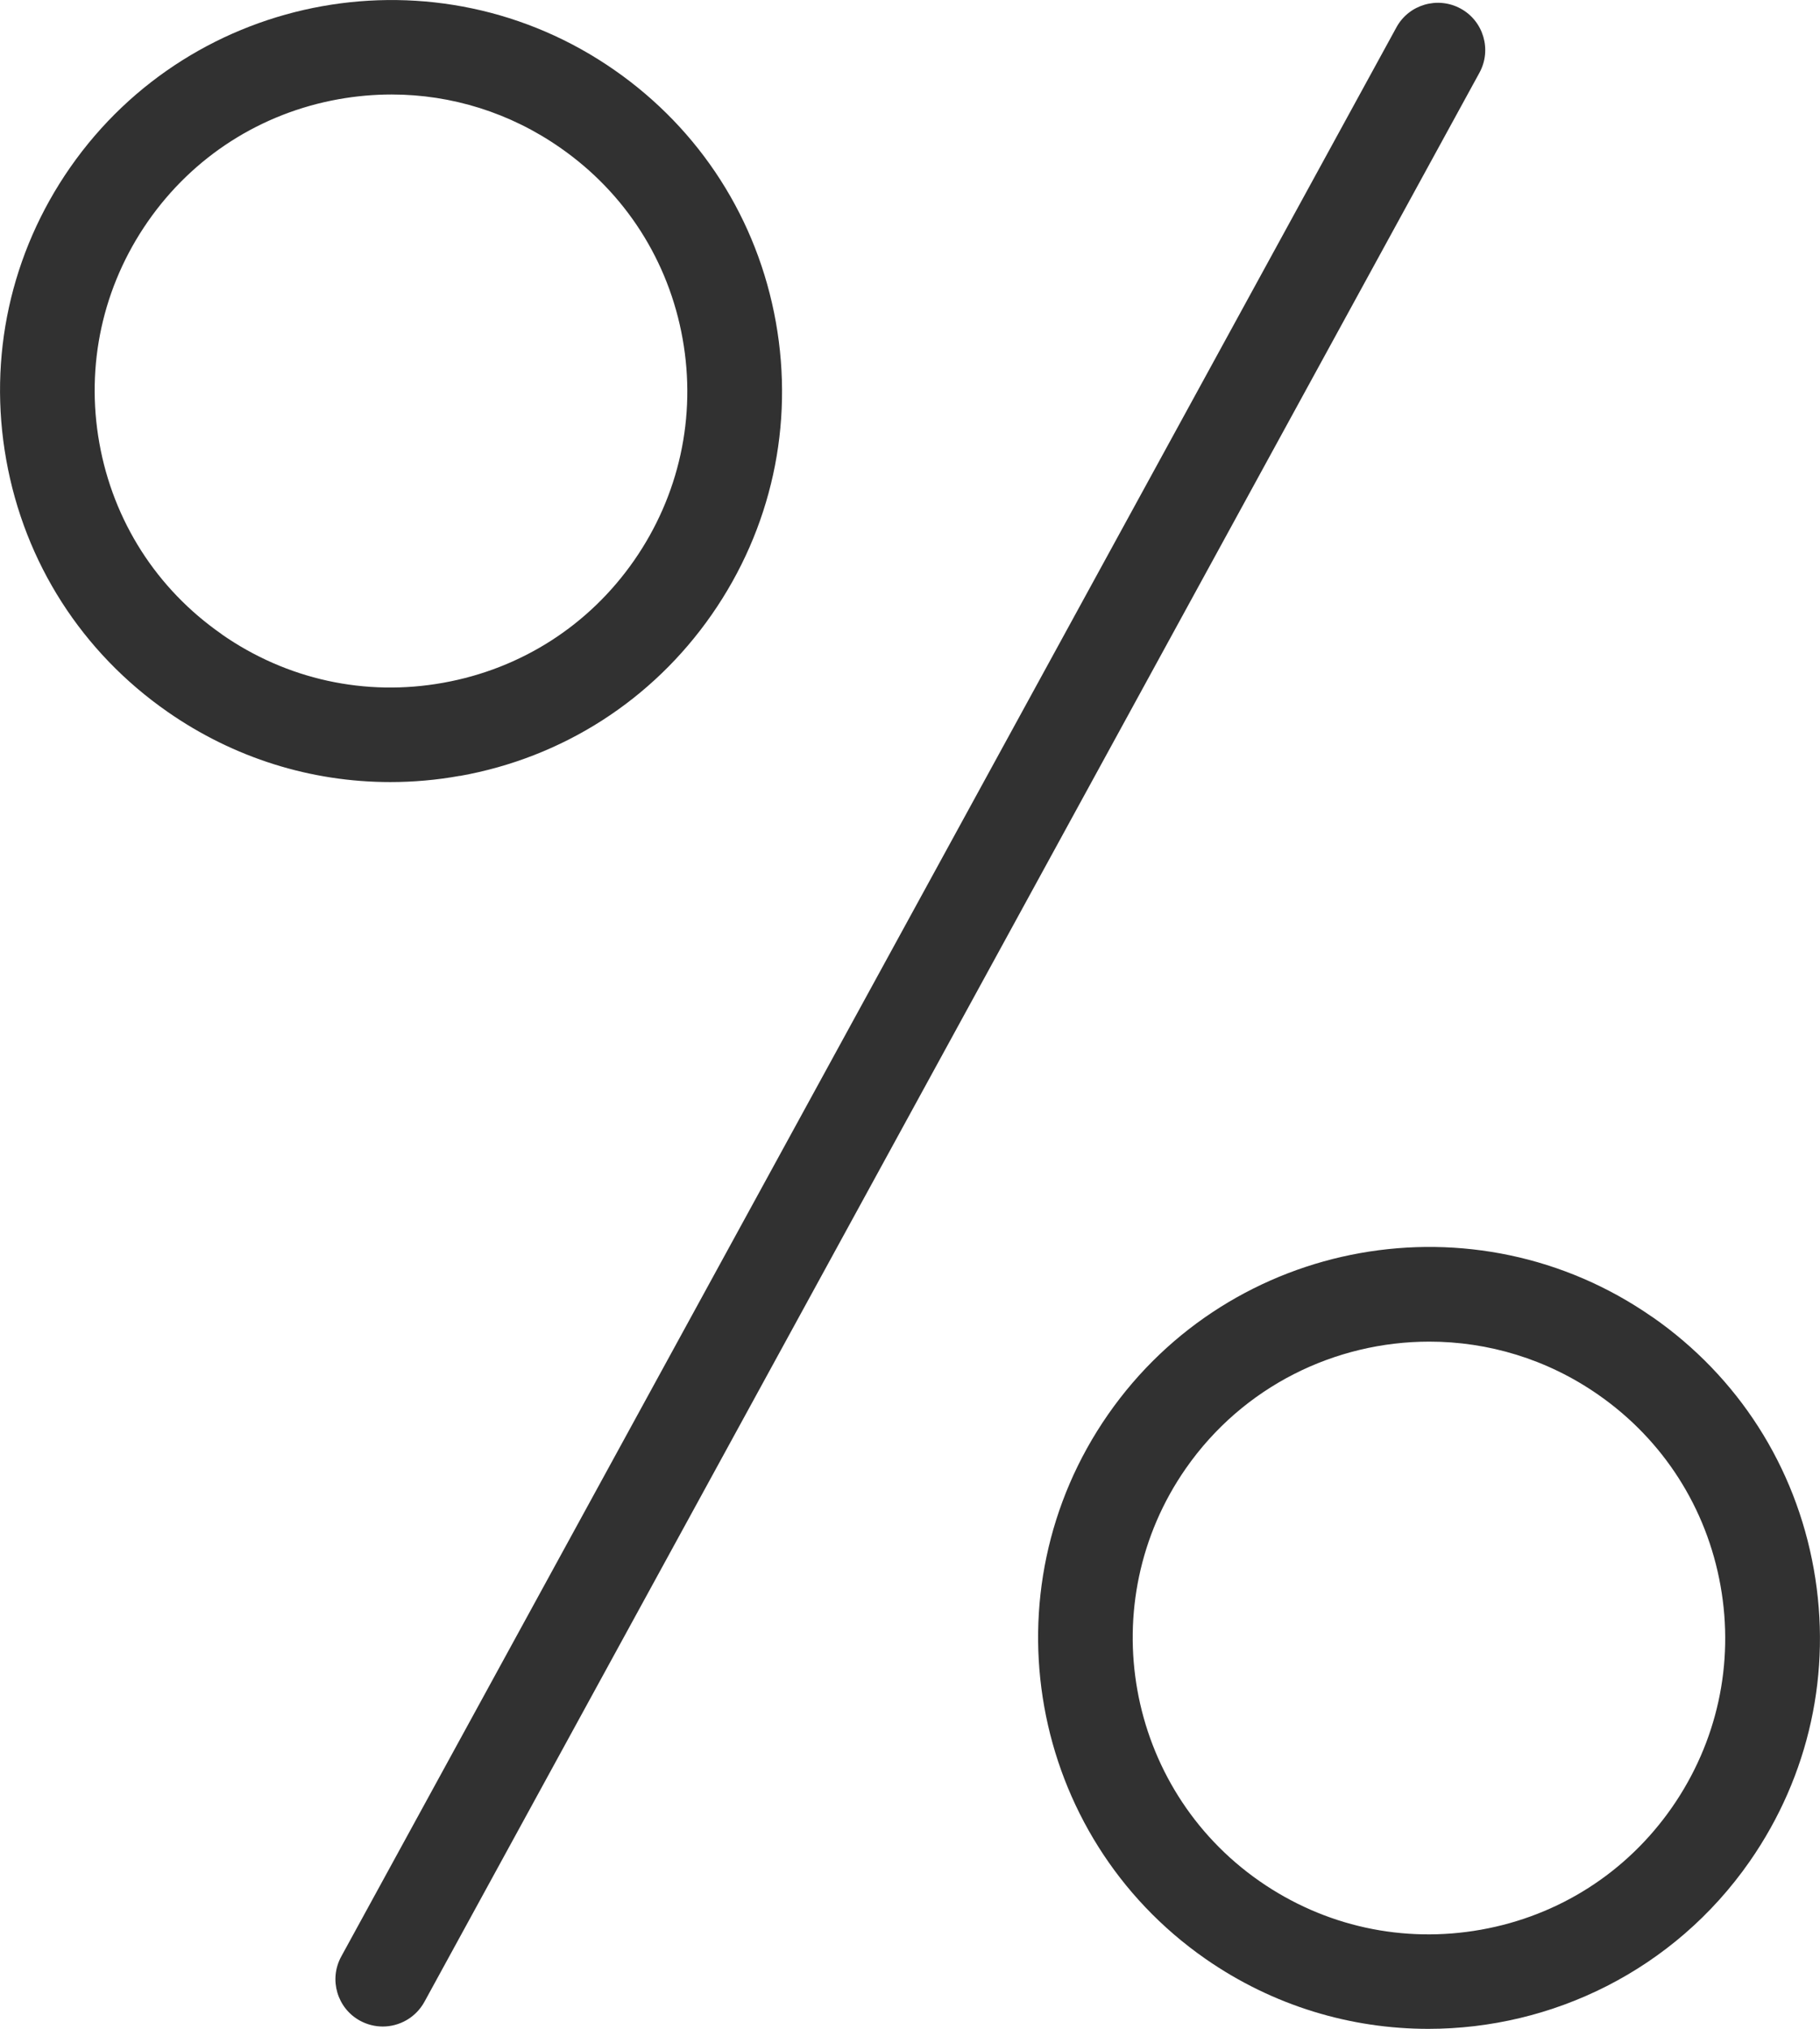 <?xml version="1.0" encoding="UTF-8"?><svg id="Layer_2" xmlns="http://www.w3.org/2000/svg" viewBox="0 0 163.57 182.27"><defs><style>.cls-1{fill:#313131;}</style></defs><g id="Layer_1-2"><g><path class="cls-1" d="M131.27,.77c-2.06-1.12-4.65-.37-5.77,1.69L30.67,175.77c-1.13,2.06-.37,4.65,1.69,5.77,.65,.35,1.35,.52,2.04,.52,1.5,0,2.96-.8,3.74-2.21L132.96,6.54c1.13-2.06,.37-4.65-1.69-5.77Z"/><path class="cls-1" d="M41.33,69.71c9.24-1.65,17.28-6.8,22.64-14.5,5.36-7.7,7.41-17.03,5.76-26.27-1.65-9.24-6.8-17.28-14.5-22.64C39.33-4.78,17.39-.85,6.31,15.04,.95,22.74-1.09,32.07,.56,41.31c1.65,9.24,6.8,17.28,14.5,22.64,5.96,4.15,12.89,6.31,20.01,6.31,2.08,0,4.17-.18,6.26-.56Zm-21.41-12.74c-5.84-4.06-9.74-10.16-10.99-17.16-1.25-7,.3-14.07,4.36-19.91,4.06-5.84,10.16-9.74,17.16-10.99,1.58-.28,3.17-.42,4.75-.42,5.39,0,10.65,1.64,15.16,4.79,5.84,4.06,9.74,10.16,10.99,17.16,1.25,7-.3,14.07-4.36,19.91-4.06,5.84-10.16,9.74-17.16,10.99-7,1.26-14.07-.29-19.91-4.36Z"/><path class="cls-1" d="M148.5,118.32c-15.9-11.08-37.84-7.15-48.91,8.75-11.07,15.9-7.15,37.84,8.75,48.91,6.11,4.25,13.1,6.29,20.03,6.29,11.11,0,22.06-5.25,28.88-15.04,5.36-7.7,7.41-17.03,5.76-26.27-1.65-9.24-6.8-17.28-14.5-22.64Zm1.77,44.05c-4.06,5.84-10.16,9.74-17.16,10.99-7.01,1.25-14.07-.3-19.91-4.36-12.05-8.39-15.02-25.02-6.63-37.07,5.17-7.42,13.46-11.4,21.89-11.4,5.25,0,10.56,1.55,15.18,4.77,5.84,4.06,9.74,10.16,10.99,17.16,1.25,7-.3,14.07-4.36,19.91Z"/></g></g></svg>